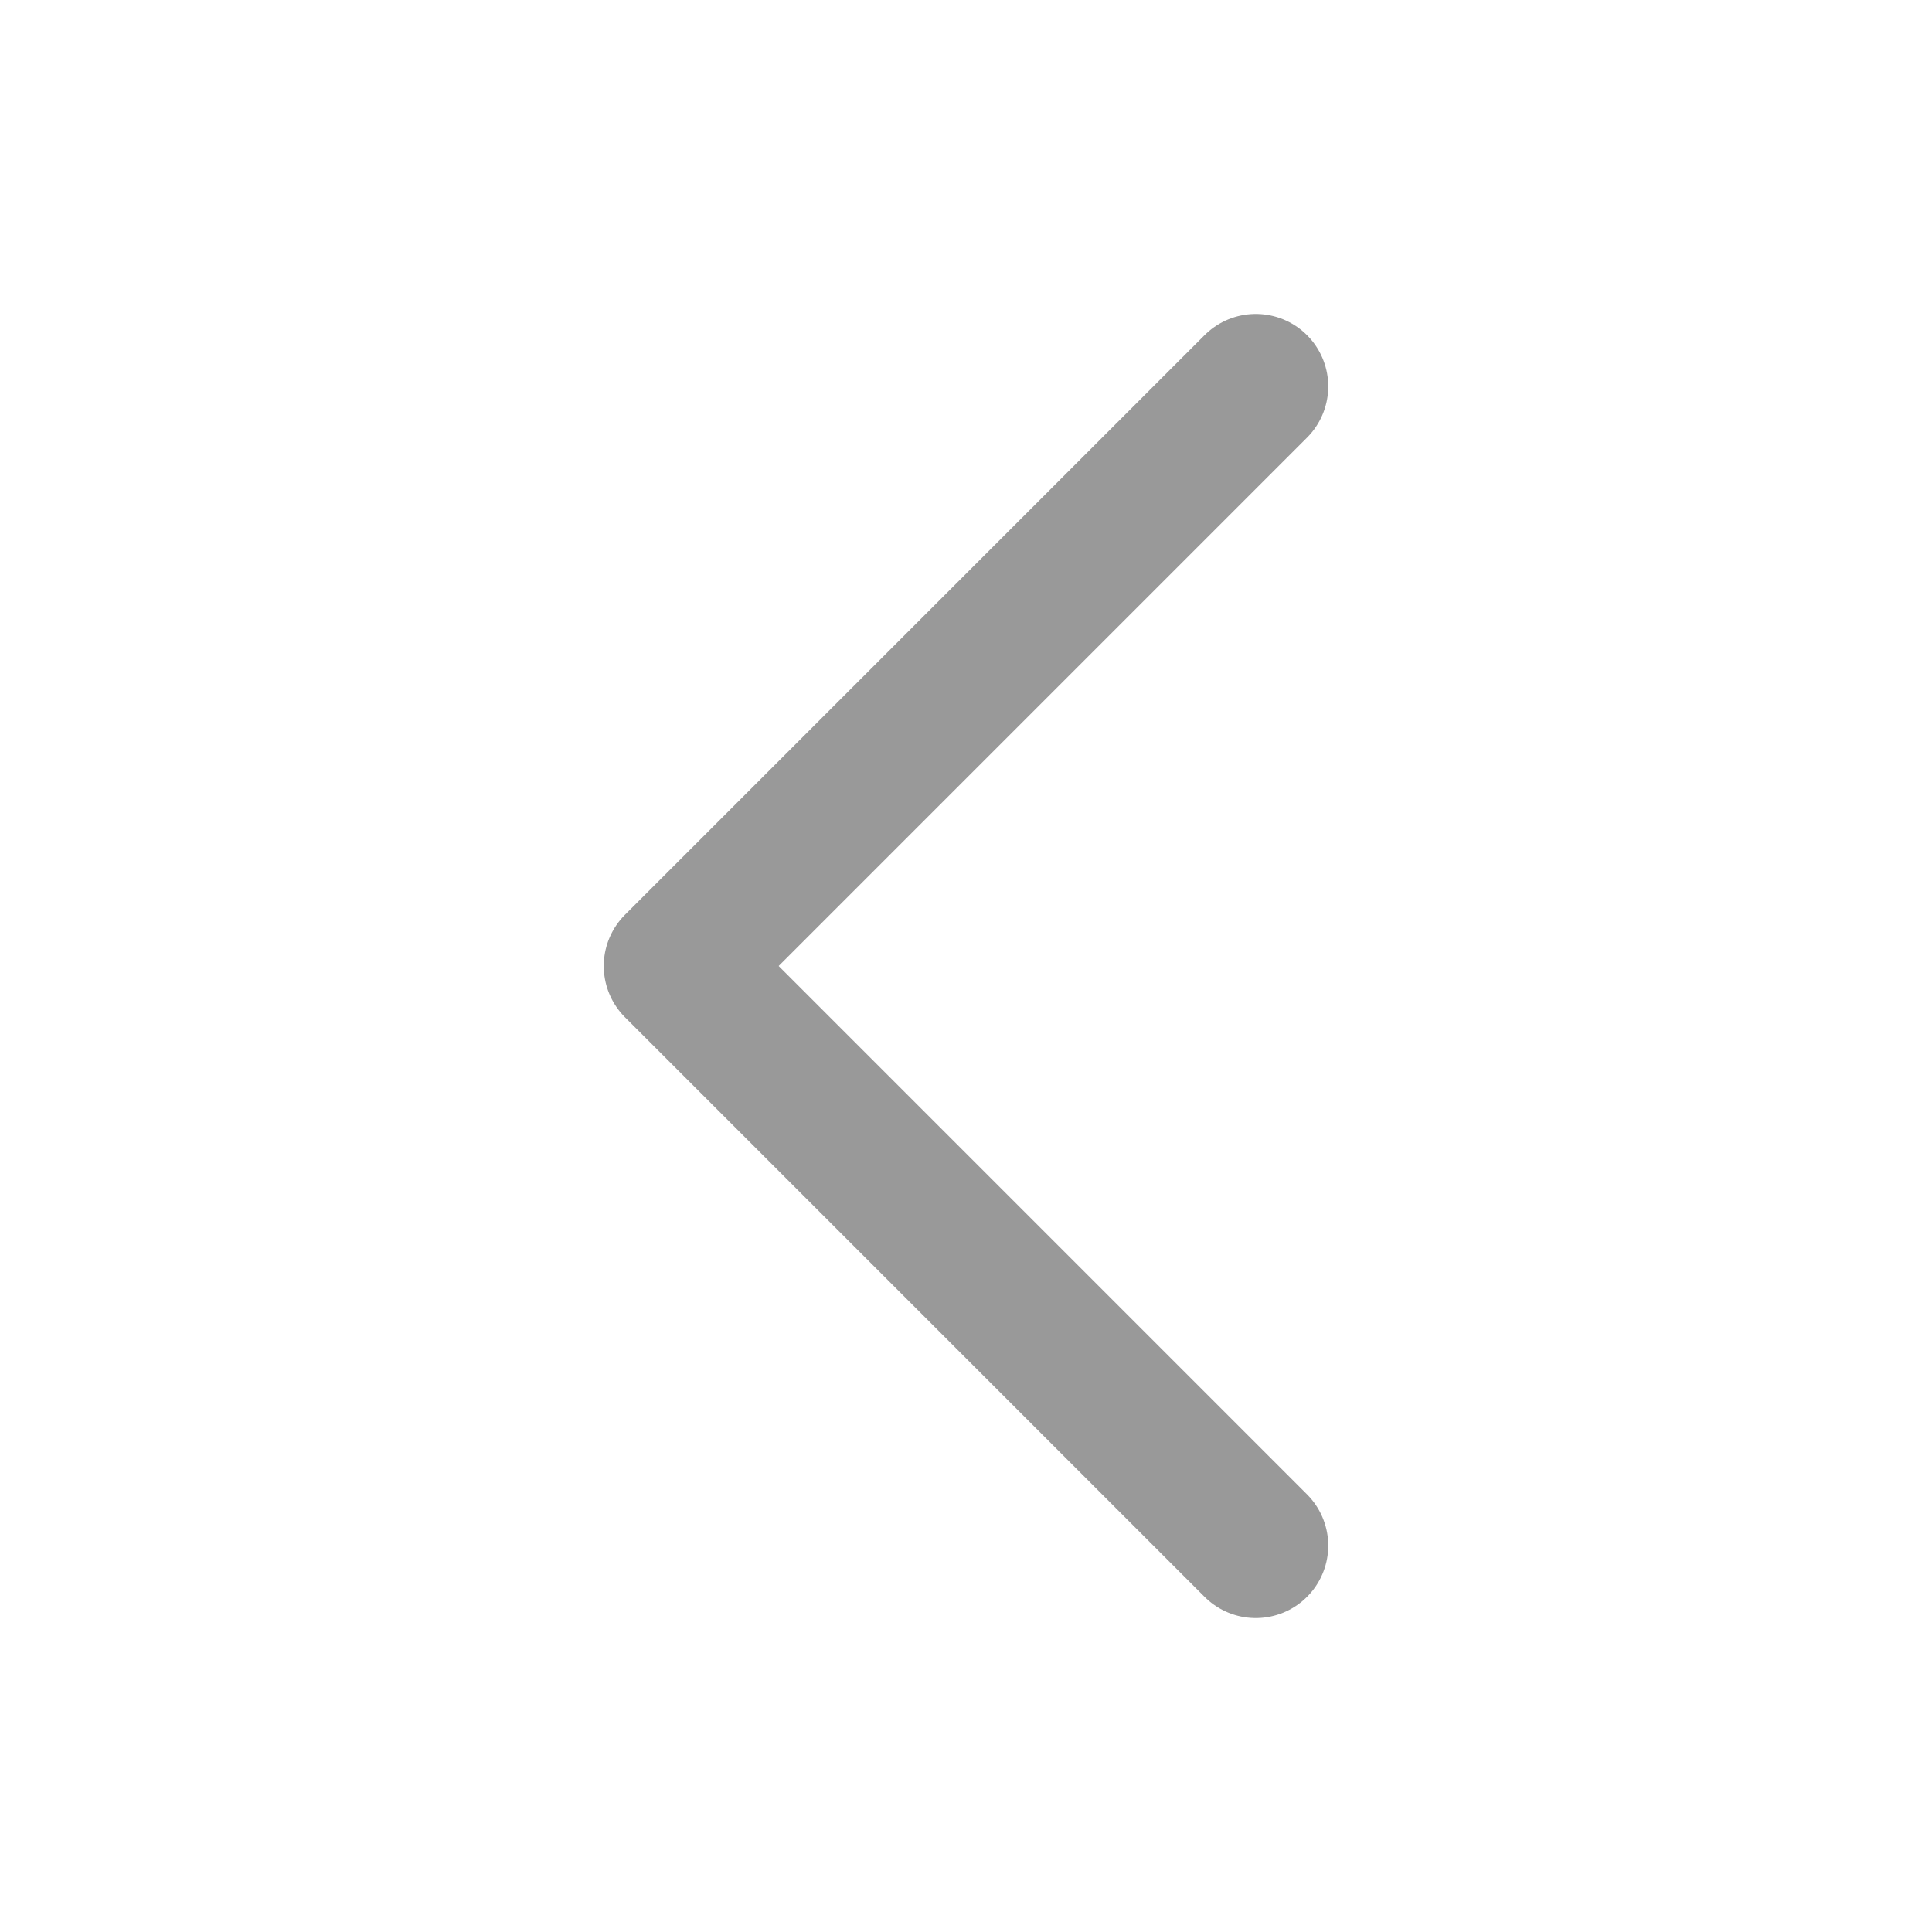 <svg width="20" height="20" viewBox="0 0 20 20" fill="none" xmlns="http://www.w3.org/2000/svg">
<path d="M13 4L7 10L13 16" stroke="#999999" stroke-width="1.5" stroke-linecap="round" stroke-linejoin="round"/>
</svg>

